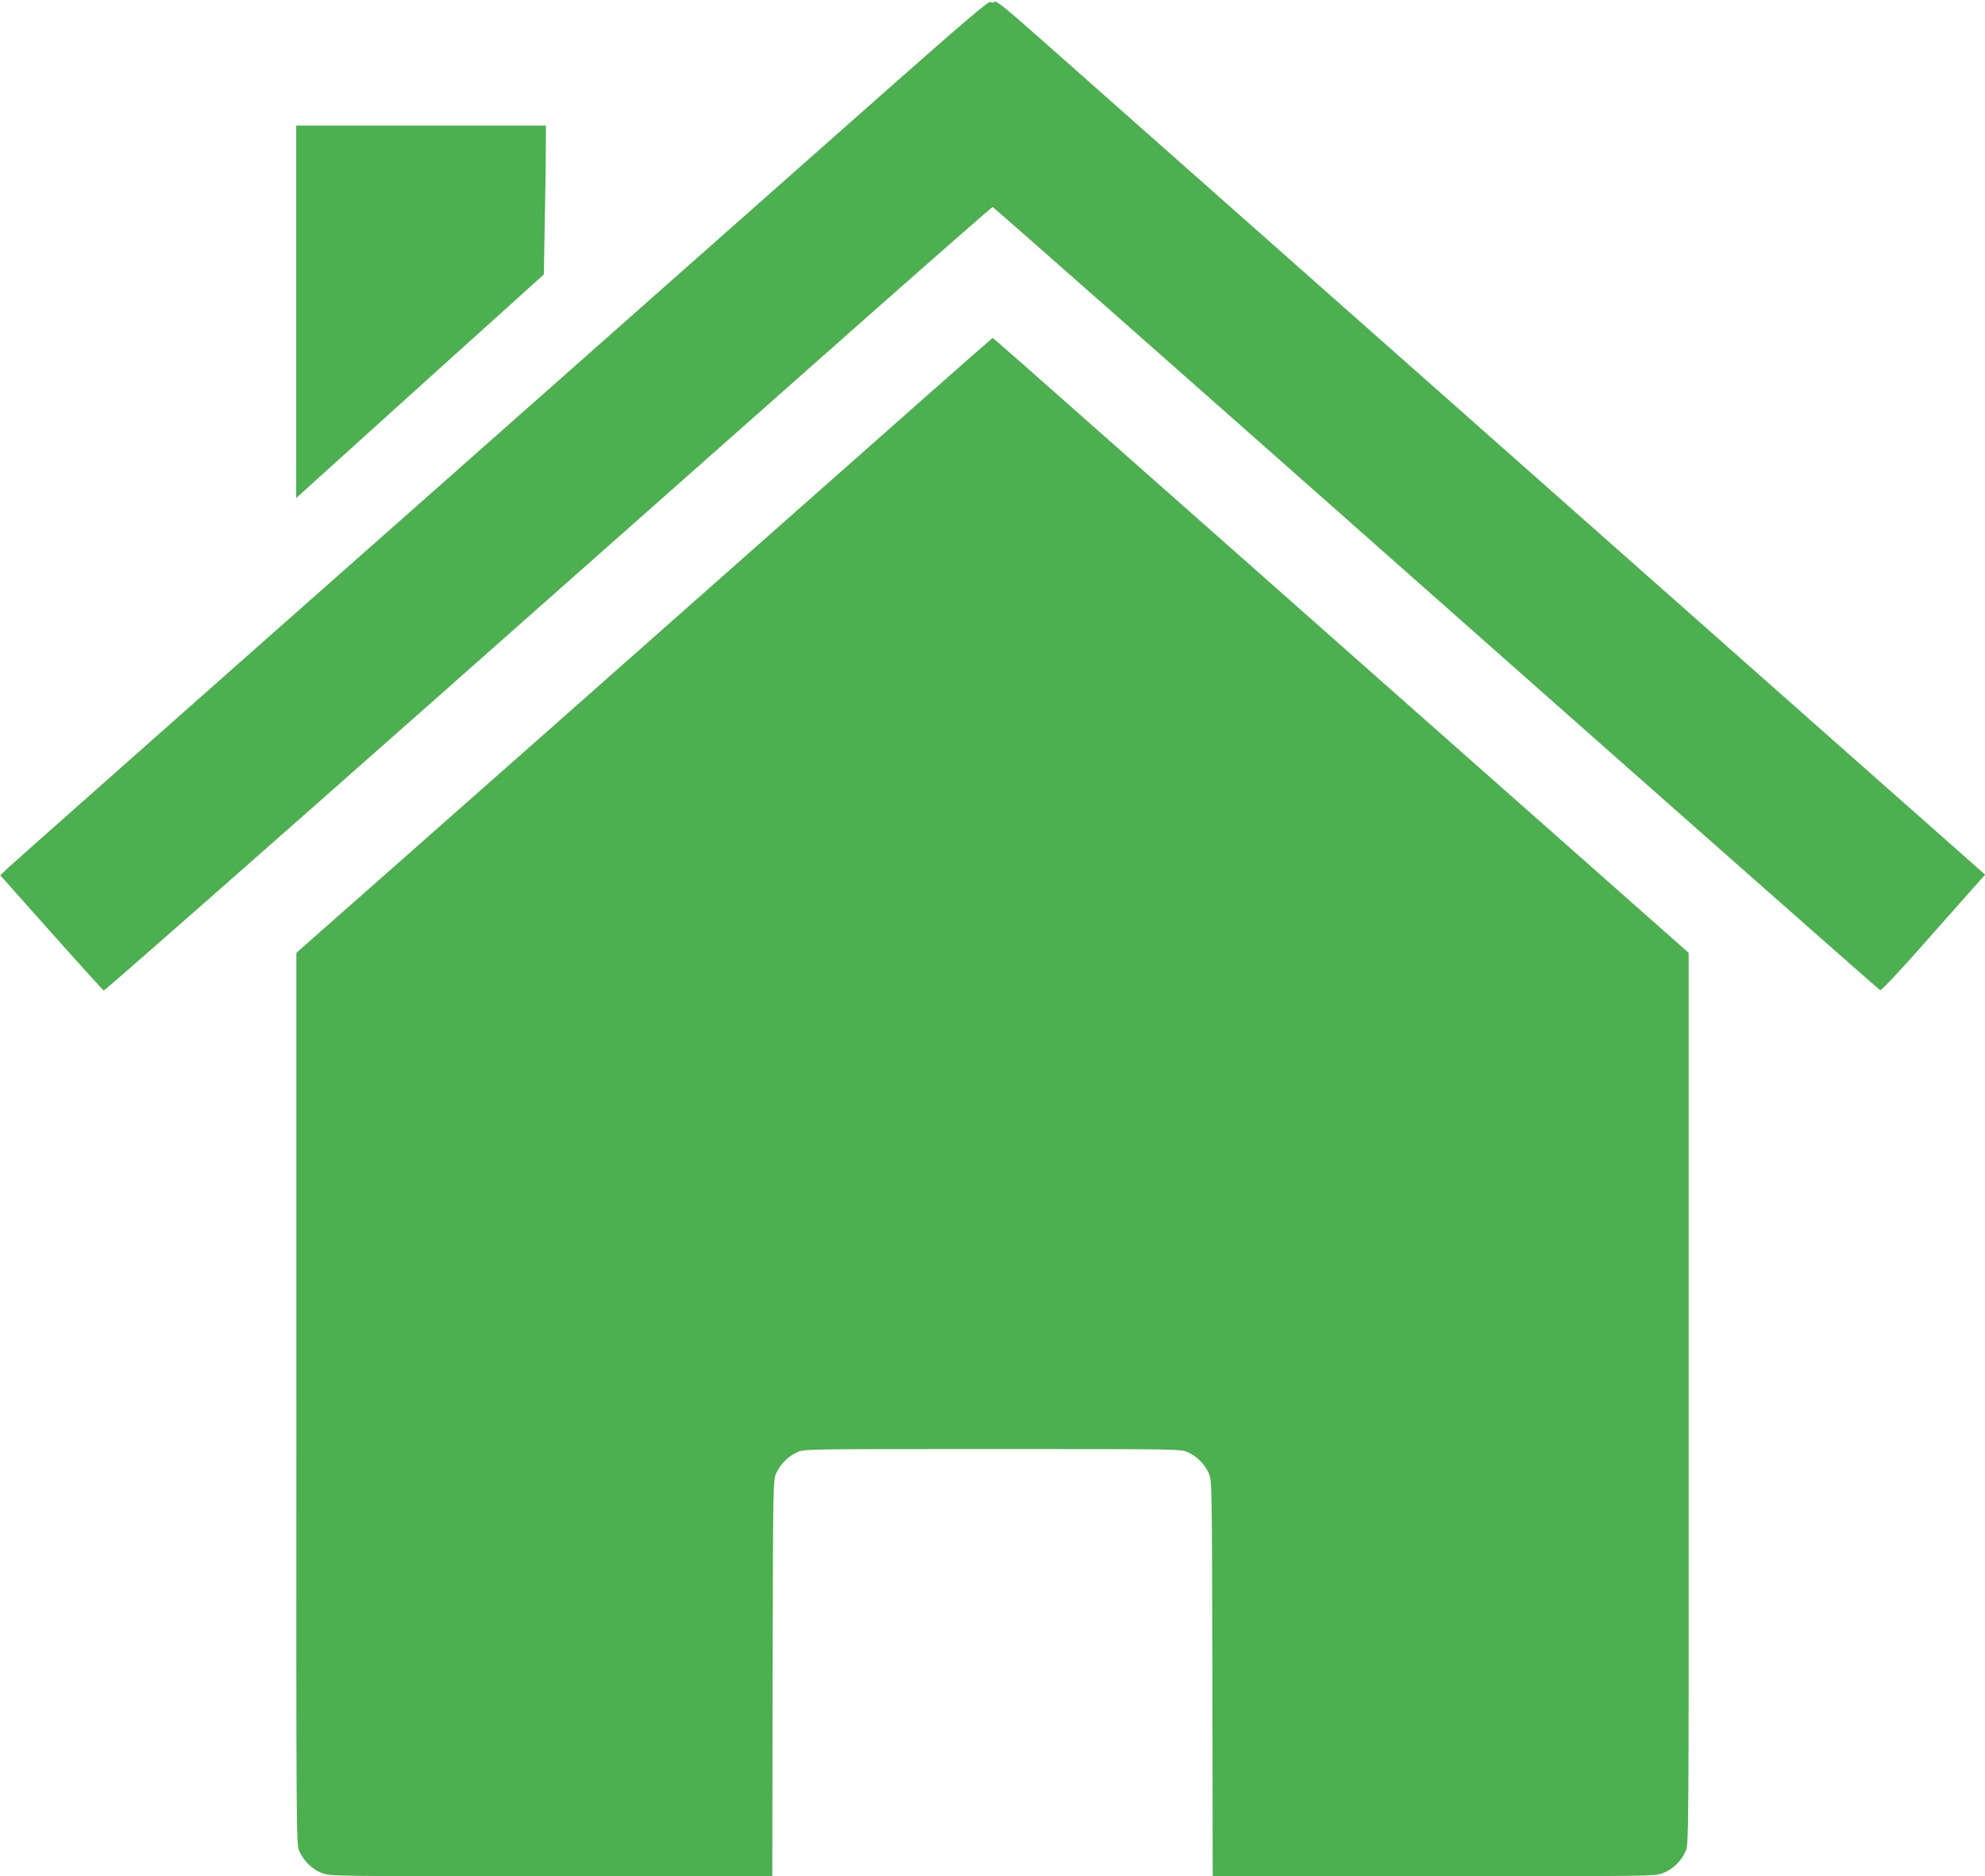 <?xml version="1.0" standalone="no"?>
<!DOCTYPE svg PUBLIC "-//W3C//DTD SVG 20010904//EN"
 "http://www.w3.org/TR/2001/REC-SVG-20010904/DTD/svg10.dtd">
<svg version="1.0" xmlns="http://www.w3.org/2000/svg"
 width="1280pt" height="1210pt" viewBox="0 0 1280 1210"
 preserveAspectRatio="xMidYMid meet">
<g transform="translate(0,1210) scale(0.1,-0.1)"
fill="#4caf50" stroke="none">
<path d="M5699 11502 c-371 -328 -1786 -1580 -3144 -2782 -1359 -1201 -2489
-2203 -2512 -2225 l-41 -40 329 -370 c181 -203 333 -371 338 -373 6 -2 949
828 2098 1844 1148 1017 2434 2154 2857 2529 423 374 773 680 777 680 5 0
1291 -1135 2859 -2523 1568 -1388 2857 -2525 2864 -2528 7 -3 122 119 267 283
140 158 289 327 332 375 l78 87 -1038 918 c-571 505 -1882 1665 -2913 2578
-1031 912 -1998 1768 -2149 1902 -214 190 -277 240 -288 232 -9 -8 -17 -8 -26
-1 -10 8 -171 -129 -688 -586z"/>
<path d="M1910 10089 l0 -1201 108 98 c59 53 418 378 798 721 l691 623 6 347
c4 190 7 406 7 480 l0 133 -805 0 -805 0 0 -1201z"/>
<path d="M4875 8574 c-836 -740 -1845 -1632 -2242 -1982 l-722 -637 0 -2875
c-1 -2870 -1 -2875 20 -2920 29 -64 84 -117 146 -140 53 -20 80 -20 1478 -20
l1425 0 2 1277 c3 1272 3 1278 24 1323 26 58 76 108 134 134 45 21 49 21 1260
21 1211 0 1215 0 1260 -21 58 -26 108 -76 134 -134 21 -45 21 -51 24 -1322 l2
-1278 1425 0 c1398 0 1425 0 1478 20 62 23 117 76 146 140 21 45 21 51 20
2920 l0 2875 -831 735 c-457 404 -1360 1202 -2007 1775 -1658 1467 -1645 1455
-1651 1455 -3 0 -689 -606 -1525 -1346z"/>
</g>
</svg>
